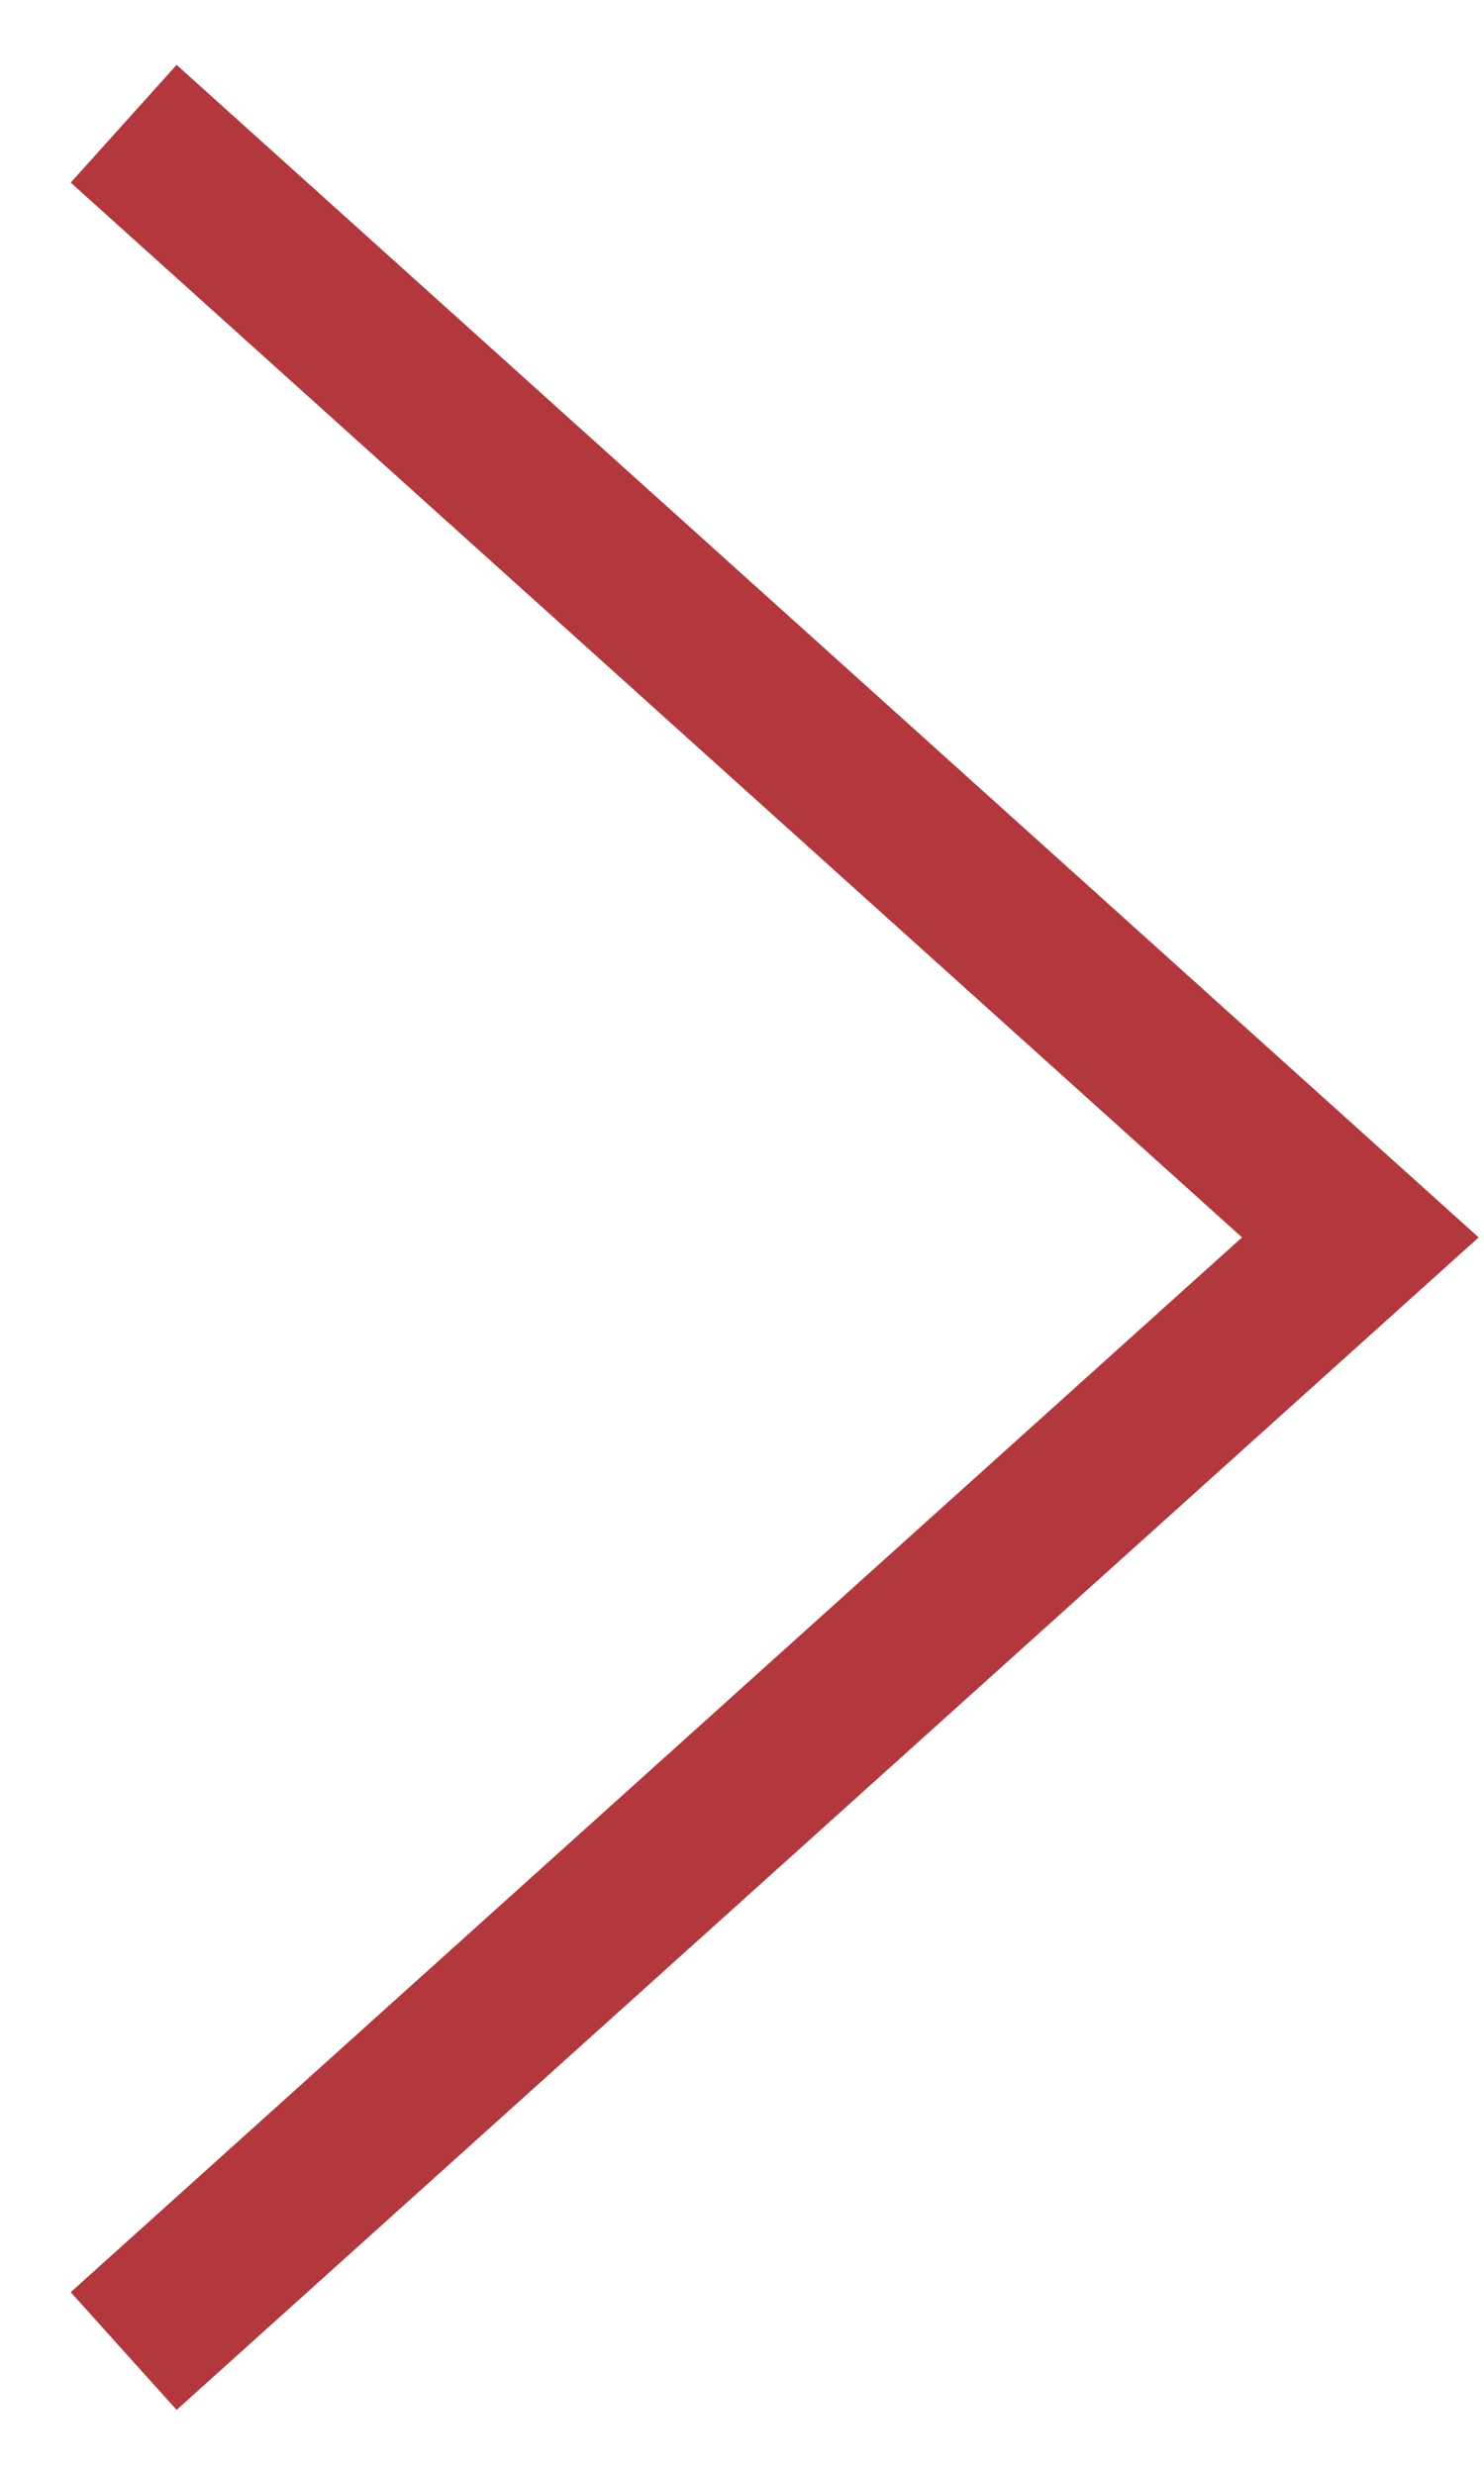 <?xml version="1.0" encoding="UTF-8"?>
<svg width="12px" height="20px" viewBox="0 0 12 20" version="1.1" xmlns="http://www.w3.org/2000/svg" xmlns:xlink="http://www.w3.org/1999/xlink">
    <title>Stroke 1 Copy</title>
    <g id="Desktop" stroke="none" stroke-width="1" fill="none" fill-rule="evenodd">
        <g id="02-Single-producto-+-bloque-video" transform="translate(-742, -3309)" stroke="#B2383E" stroke-width="1.28">
            <g id="Group-15" transform="translate(615, 3305)">
                <polyline id="Stroke-1-Copy" transform="translate(133, 14) scale(-1, 1) translate(-133, -14) " points="138 23 128 14 138 5"></polyline>
            </g>
        </g>
    </g>
</svg>